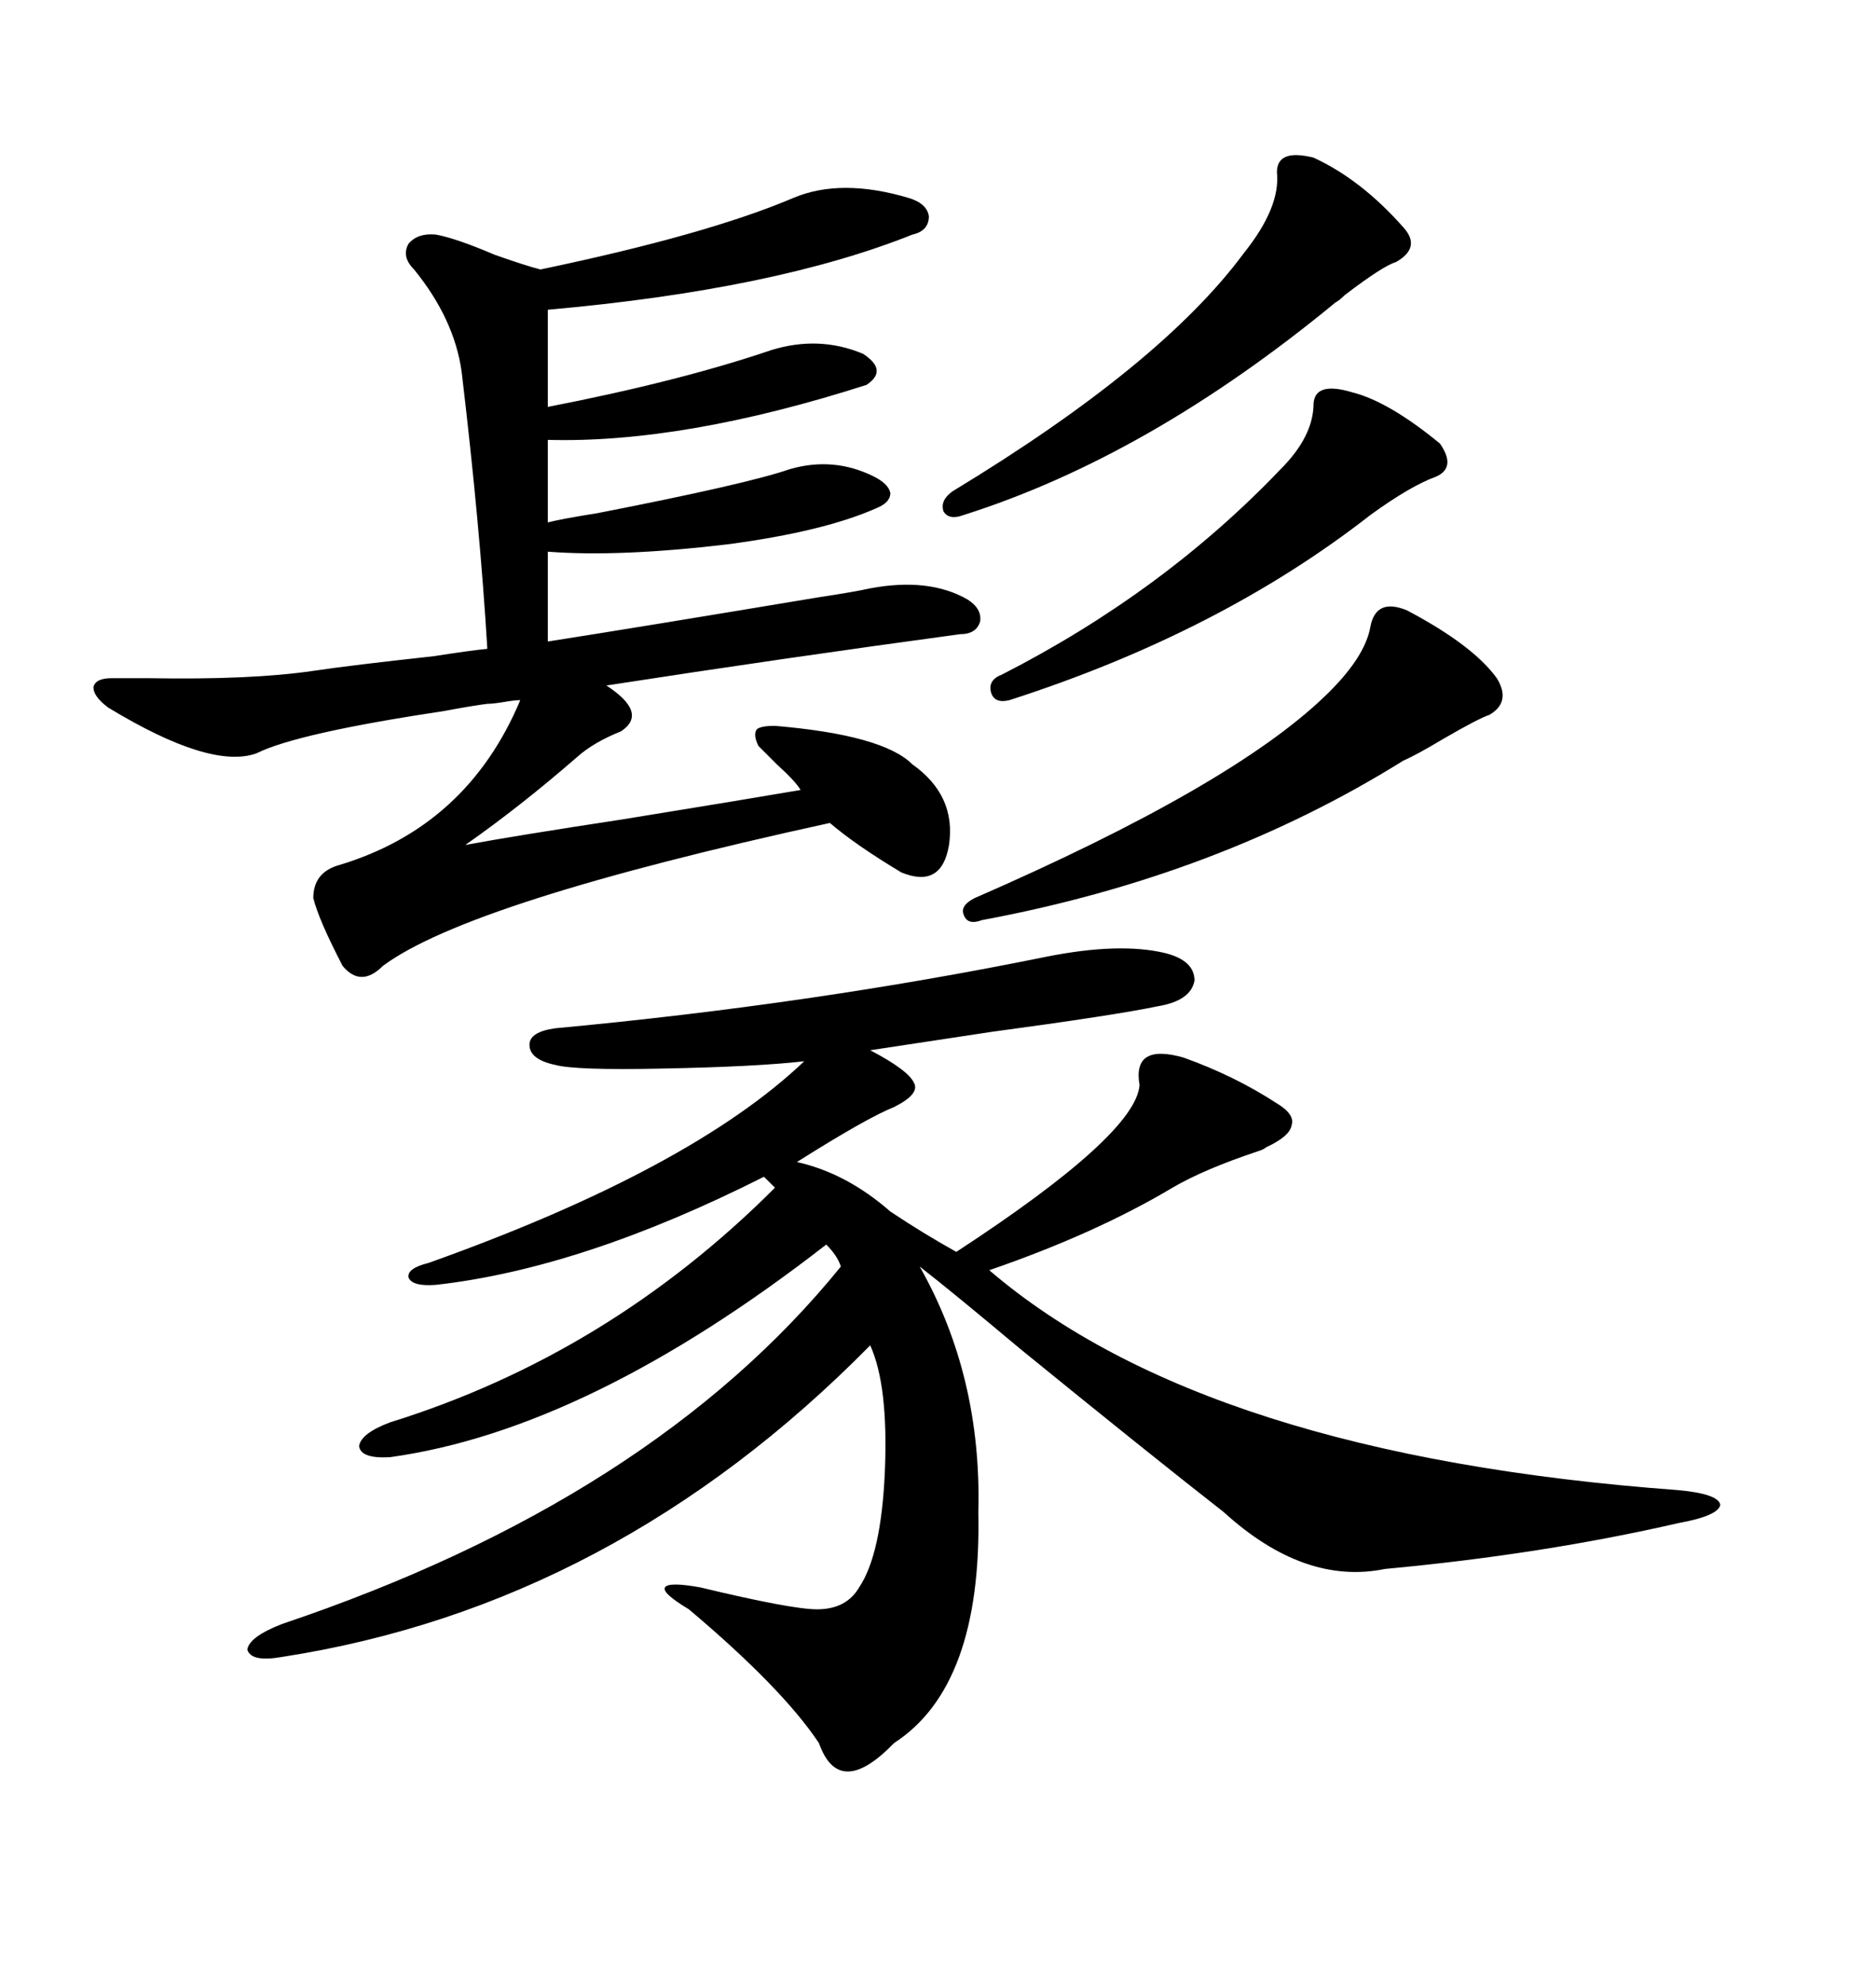 <svg xmlns="http://www.w3.org/2000/svg" xmlns:xlink="http://www.w3.org/1999/xlink" width="300" height="317.285"><path d="M167.29 152.93L167.29 152.93Q179.00 150.59 186.33 152.34L186.33 152.34Q191.02 153.52 191.02 156.74L191.02 156.74Q190.43 159.96 185.16 160.84L185.16 160.84Q178.13 162.30 158.50 164.94L158.50 164.94Q145.02 166.99 139.16 167.87L139.16 167.87Q145.31 171.09 146.19 173.14L146.19 173.14Q147.07 174.90 142.97 176.95L142.97 176.95Q138.57 178.71 127.44 185.74L127.44 185.74Q135.35 187.50 142.38 193.65L142.38 193.65Q147.66 197.17 152.93 200.10L152.93 200.10Q181.64 181.35 182.23 173.44L182.23 173.44Q181.05 166.70 189.26 169.04L189.26 169.04Q197.46 171.97 204.20 176.37L204.20 176.37Q207.13 178.13 206.54 179.88L206.54 179.88Q206.25 181.64 202.44 183.40L202.44 183.40Q202.15 183.69 201.27 183.98L201.27 183.98Q192.48 186.91 187.50 189.84L187.50 189.84Q175.20 197.17 158.20 203.03L158.20 203.03Q192.77 232.62 268.36 238.18L268.36 238.18Q274.80 238.77 275.10 240.53L275.10 240.53Q274.80 242.29 268.36 243.46L268.36 243.46Q246.68 248.44 221.48 250.78L221.48 250.78Q208.59 253.42 195.70 241.70L195.70 241.70Q183.69 232.32 163.18 215.63L163.18 215.63Q152.34 206.54 147.07 202.44L147.07 202.44Q157.03 220.02 156.45 241.70L156.45 241.70Q157.03 269.53 142.97 278.61L142.97 278.61Q134.18 287.70 130.96 278.61L130.96 278.61Q125.10 269.82 110.16 257.23L110.16 257.23Q105.76 254.59 106.35 253.71L106.35 253.71Q106.93 252.83 111.91 253.71L111.91 253.71Q126.56 257.23 130.66 257.23L130.66 257.23Q135.35 257.23 137.40 253.71L137.40 253.71Q140.92 248.44 141.50 235.25L141.50 235.25Q142.09 221.48 139.16 215.04L139.16 215.04Q98.14 256.64 45.12 264.84L45.12 264.84Q40.14 265.72 39.55 263.67L39.55 263.67Q39.84 261.62 45.12 259.57L45.12 259.57Q104.30 239.65 134.47 202.44L134.47 202.44Q133.89 200.68 132.13 198.93L132.13 198.93Q94.04 228.52 62.40 232.91L62.40 232.91Q57.71 233.20 57.42 231.15L57.42 231.15Q57.71 229.10 62.40 227.34L62.40 227.34Q97.27 216.50 123.93 189.84L123.93 189.84L122.17 188.09Q93.16 202.73 69.73 205.37L69.73 205.37Q65.92 205.66 65.33 204.20L65.33 204.20Q65.04 202.73 68.55 201.86L68.55 201.86Q110.45 186.91 128.61 169.63L128.61 169.63Q121.00 170.51 105.76 170.80L105.76 170.80Q91.99 171.09 88.77 170.21L88.77 170.21Q84.67 169.34 84.67 166.99L84.67 166.99Q84.67 164.94 88.77 164.36L88.77 164.36Q129.79 160.55 167.29 152.93ZM17.87 108.40L17.87 108.40Q19.92 108.40 23.73 108.40L23.73 108.40Q40.14 108.69 50.10 107.23L50.10 107.23Q55.96 106.35 69.43 104.88L69.43 104.88Q75 104.00 77.93 103.71L77.93 103.71Q76.76 84.08 73.83 59.47L73.83 59.47Q72.66 50.98 66.21 43.07L66.21 43.07Q64.16 41.02 65.33 38.96L65.33 38.96Q66.80 37.21 69.73 37.50L69.73 37.50Q72.95 38.09 79.10 40.72L79.10 40.72Q84.08 42.48 86.43 43.07L86.43 43.07Q113.09 37.50 126.86 31.64L126.86 31.64Q134.47 28.42 145.31 31.64L145.31 31.64Q148.24 32.52 148.54 34.57L148.54 34.57Q148.54 36.91 145.90 37.50L145.90 37.50Q123.93 46.29 87.60 49.51L87.60 49.51L87.60 65.04Q108.69 60.94 123.34 55.96L123.34 55.96Q130.96 53.61 137.99 56.54L137.99 56.54Q142.09 59.18 138.57 61.52L138.57 61.52Q109.28 70.90 87.60 70.31L87.60 70.31L87.60 83.50Q89.94 82.91 95.51 82.03L95.51 82.03Q119.53 77.34 126.27 75L126.27 75Q133.30 72.95 139.75 76.17L139.75 76.17Q142.09 77.34 142.38 78.81L142.38 78.81Q142.38 80.27 140.33 81.15L140.33 81.15Q131.84 84.96 116.31 87.01L116.31 87.01Q99.02 89.06 87.60 88.18L87.60 88.18L87.60 102.54Q102.54 100.20 130.66 95.51L130.66 95.51Q136.52 94.63 139.16 94.04L139.16 94.04Q148.54 92.29 154.69 95.80L154.69 95.80Q157.03 97.27 156.74 99.32L156.74 99.32Q156.15 101.37 153.52 101.37L153.52 101.37Q125.39 105.18 96.97 109.57L96.97 109.57Q103.71 113.96 99.32 116.89L99.32 116.89Q94.92 118.65 92.29 121.00L92.29 121.00Q83.20 128.91 74.41 135.06L74.41 135.06Q82.32 133.59 99.61 130.96L99.61 130.96Q119.53 127.73 128.03 126.27L128.03 126.27Q127.15 124.80 124.22 122.17L124.22 122.17Q122.17 120.12 121.29 119.24L121.29 119.24Q120.41 117.48 121.00 116.60L121.00 116.60Q121.58 116.02 123.93 116.02L123.93 116.02Q141.21 117.48 145.90 122.17L145.90 122.17Q152.93 127.15 151.76 135.06L151.76 135.06Q150.59 142.09 144.14 139.45L144.14 139.45Q136.82 135.06 132.71 131.54L132.71 131.54Q75 144.14 61.23 154.39L61.23 154.39Q57.71 157.91 54.79 154.39L54.79 154.39Q50.98 147.07 50.10 143.55L50.10 143.55Q50.10 139.45 54.20 138.28L54.20 138.28Q74.71 132.13 83.20 111.91L83.20 111.91Q82.32 111.91 80.57 112.21L80.57 112.21Q78.81 112.50 77.93 112.50L77.93 112.50Q75.59 112.79 70.90 113.67L70.90 113.67Q47.46 117.19 41.02 120.41L41.02 120.41Q33.69 123.05 17.29 113.09L17.29 113.09Q14.94 111.33 14.94 109.86L14.94 109.86Q15.23 108.40 17.87 108.40ZM225 97.56L225 97.56Q235.55 103.13 239.36 108.40L239.36 108.40Q241.70 112.21 238.18 114.26L238.18 114.26Q236.43 114.84 230.86 118.07L230.86 118.07Q226.46 120.70 224.41 121.58L224.41 121.58Q194.82 140.04 157.03 147.07L157.03 147.07Q154.69 147.95 154.10 146.19L154.10 146.19Q153.52 144.73 155.86 143.55L155.86 143.55Q196.88 125.68 211.82 111.33L211.82 111.33Q218.26 105.18 219.14 100.20L219.14 100.20Q220.02 95.51 225 97.56ZM210.06 25.20L210.06 25.20Q217.68 28.71 224.41 36.33L224.41 36.33Q227.34 39.55 223.24 41.89L223.24 41.89Q221.19 42.48 215.04 47.17L215.04 47.17Q214.16 48.05 213.57 48.34L213.57 48.34Q183.69 72.95 154.10 82.32L154.10 82.32Q151.76 83.20 150.88 81.74L150.88 81.74Q150.29 79.98 152.34 78.52L152.34 78.52Q185.74 58.30 198.93 40.43L198.93 40.43Q204.79 33.11 204.20 27.54L204.20 27.54Q204.20 23.73 210.06 25.20ZM216.21 62.70L216.21 62.70Q222.07 64.16 230.27 70.90L230.27 70.90Q232.91 74.71 229.69 76.17L229.69 76.17Q225.59 77.64 219.14 82.32L219.14 82.32Q195.12 101.07 161.43 111.91L161.43 111.91Q159.08 112.50 158.50 110.74L158.50 110.74Q157.91 108.69 160.25 107.81L160.25 107.81Q186.04 94.63 204.79 75L204.79 75Q210.06 69.73 210.06 64.45L210.06 64.45Q210.35 60.94 216.21 62.70Z"/></svg>